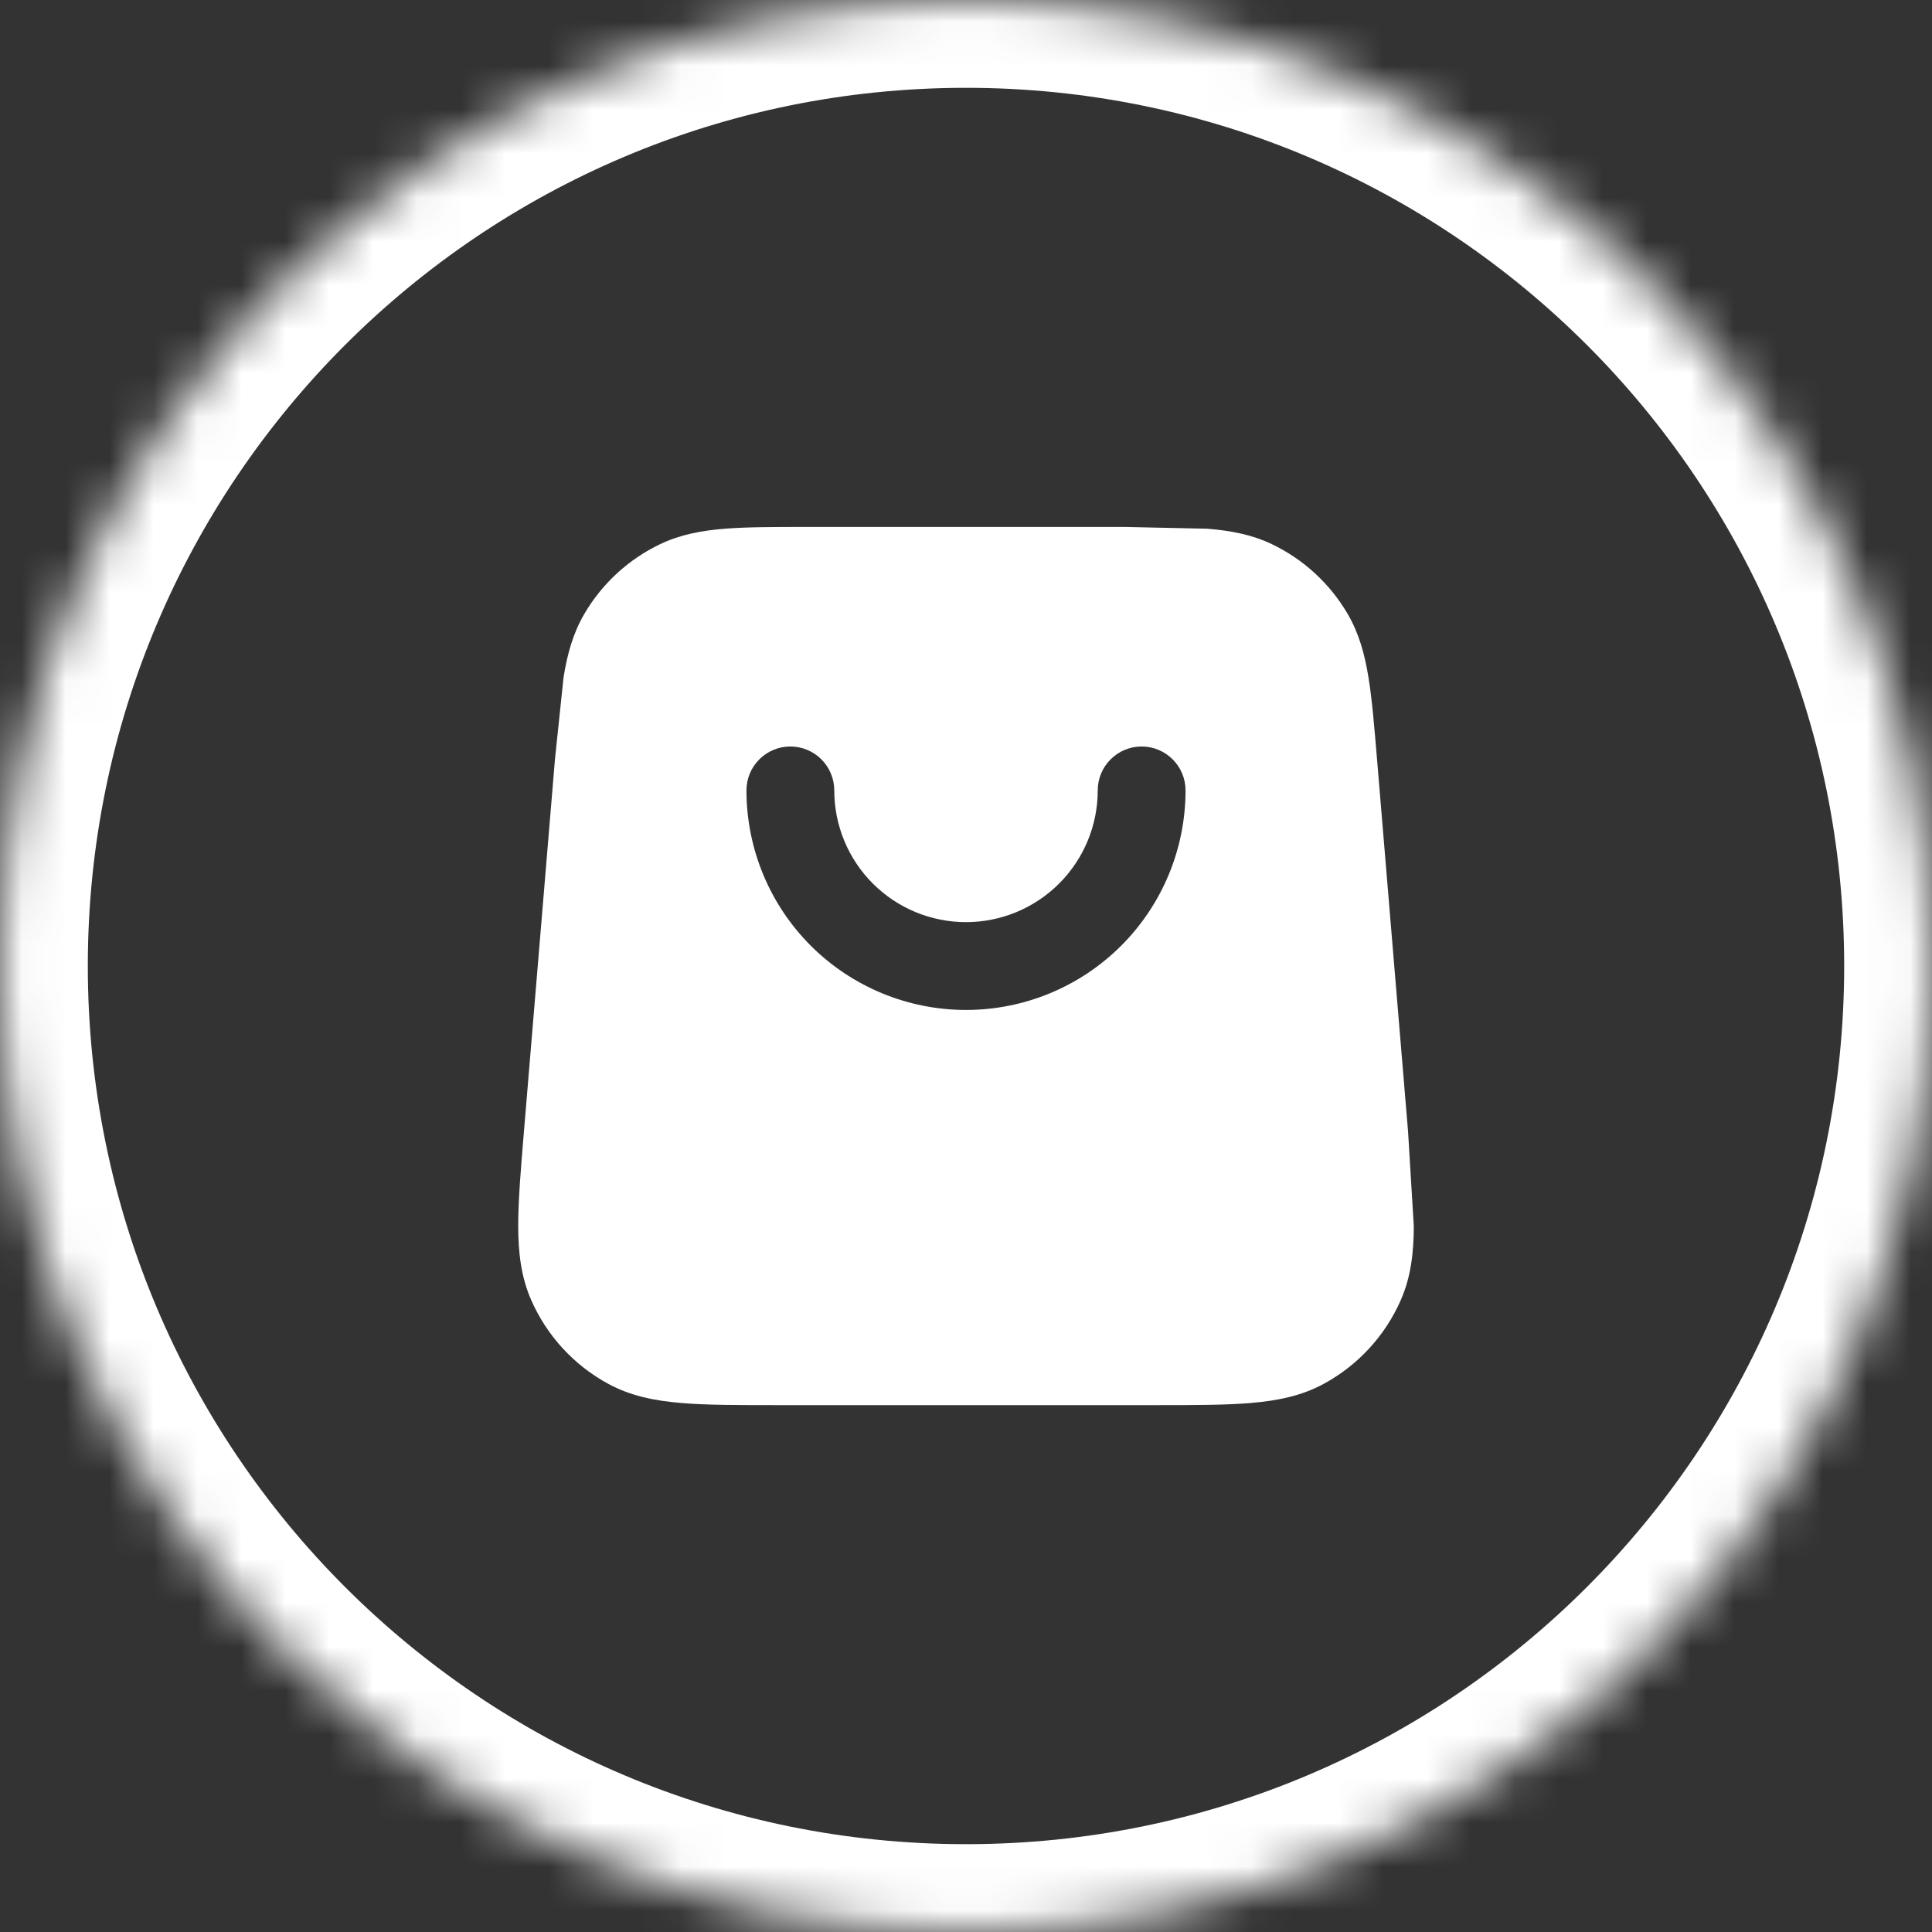 <svg width="44" height="44" viewBox="0 0 44 44" fill="none" xmlns="http://www.w3.org/2000/svg">
<rect x="0" y="0" width="44" height="44" fill="#333333" stroke="none"/>
<mask id="path-1-inside-1_3875_44668" fill="white">
<path d="M0 22C0 9.85 9.85 0 22 0C34.15 0 44 9.85 44 22C44 34.15 34.15 44 22 44C9.85 44 0 34.15 0 22Z"/>
</mask>
<path d="M22 42C10.954 42 2 33.046 2 22H-2C-2 35.255 8.745 46 22 46V42ZM42 22C42 33.046 33.046 42 22 42V46C35.255 46 46 35.255 46 22H42ZM22 2C33.046 2 42 10.954 42 22H46C46 8.745 35.255 -2 22 -2V2ZM22 -2C8.745 -2 -2 8.745 -2 22H2C2 10.954 10.954 2 22 2V-2Z" fill="white" mask="url(#path-1-inside-1_3875_44668)"/>
<path fill-rule="evenodd" clip-rule="evenodd" d="M18.377 12.001H25.622L27.491 12.041C28.018 12.083 28.503 12.172 28.966 12.393C29.687 12.738 30.288 13.291 30.692 13.981C30.951 14.424 31.08 14.9 31.165 15.421C31.247 15.922 31.298 16.537 31.36 17.28L32.067 25.762L32.198 27.92C32.197 28.521 32.135 29.078 31.903 29.606C31.546 30.421 30.927 31.094 30.144 31.518C29.636 31.793 29.087 31.901 28.488 31.952C27.91 32.001 27.195 32.001 26.327 32.001H17.673C16.804 32.001 16.09 32.001 15.512 31.952C14.913 31.902 14.364 31.793 13.856 31.518C13.073 31.094 12.454 30.421 12.097 29.606C11.865 29.077 11.803 28.521 11.802 27.92C11.801 27.339 11.861 26.628 11.933 25.762L12.64 17.28L12.835 15.421C12.92 14.899 13.049 14.423 13.308 13.981C13.711 13.291 14.313 12.738 15.034 12.393C15.497 12.172 15.982 12.083 16.509 12.041C17.015 12.001 17.632 12.001 18.378 12.001H18.377ZM19 18.001C19 17.736 18.894 17.481 18.707 17.294C18.519 17.106 18.265 17.001 18 17.001C17.735 17.001 17.48 17.106 17.293 17.294C17.105 17.481 17 17.736 17 18.001C17 19.327 17.527 20.599 18.464 21.537C19.402 22.474 20.674 23.001 22 23.001C23.326 23.001 24.598 22.474 25.535 21.537C26.473 20.599 27 19.327 27 18.001C27 17.736 26.894 17.481 26.707 17.294C26.519 17.106 26.265 17.001 26 17.001C25.735 17.001 25.48 17.106 25.293 17.294C25.105 17.481 25 17.736 25 18.001C25 18.797 24.684 19.56 24.121 20.122C23.558 20.685 22.795 21.001 22 21.001C21.204 21.001 20.441 20.685 19.878 20.122C19.316 19.56 19 18.797 19 18.001Z" fill="white"/>
</svg>
